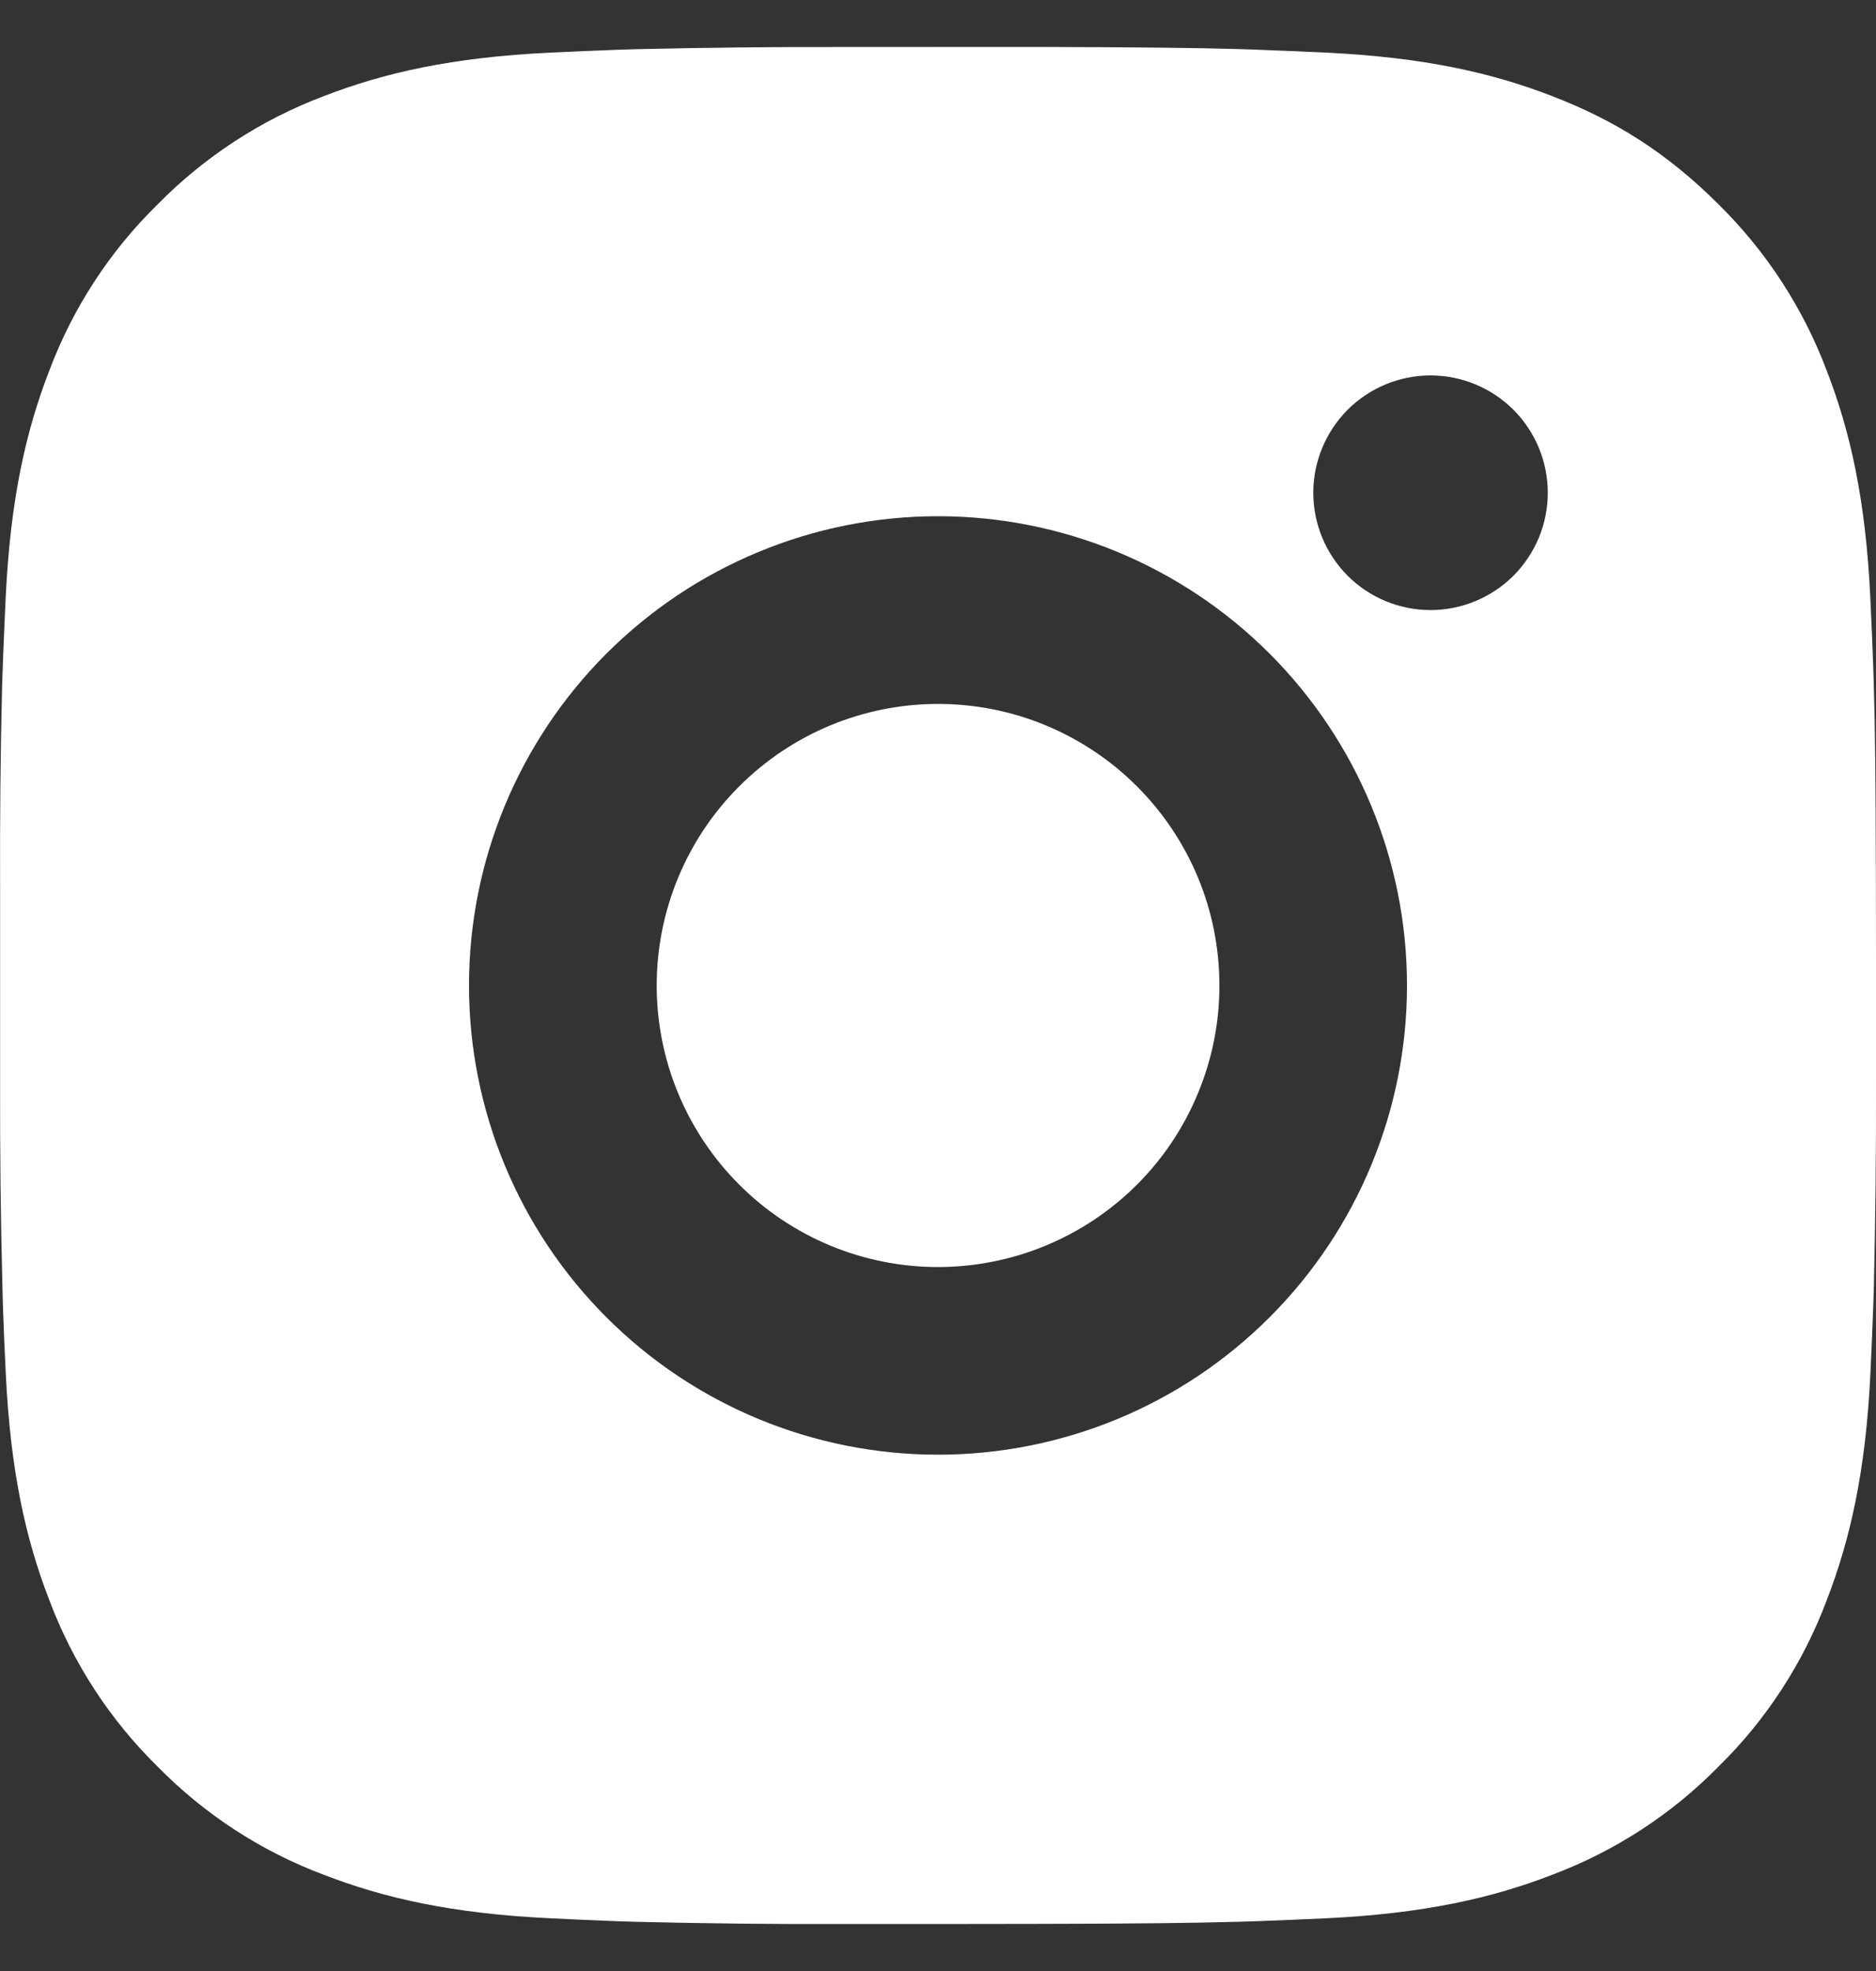 <svg width="20" height="21" viewBox="0 0 20 21" fill="none" xmlns="http://www.w3.org/2000/svg">
<rect x="0" y="0" width="20" height="21" fill="#333333" stroke="none"/>
<path id="Vector" d="M11.028 0.5C12.153 0.503 12.724 0.509 13.217 0.523L13.411 0.53C13.635 0.538 13.856 0.548 14.123 0.56C15.187 0.61 15.913 0.778 16.55 1.025C17.21 1.279 17.766 1.623 18.322 2.178C18.83 2.678 19.224 3.283 19.475 3.95C19.722 4.587 19.89 5.313 19.94 6.378C19.952 6.644 19.962 6.865 19.97 7.09L19.976 7.284C19.991 7.776 19.997 8.347 19.999 9.472L20 10.218V11.528C20.002 12.257 19.994 12.986 19.977 13.716L19.971 13.91C19.963 14.135 19.953 14.356 19.941 14.622C19.891 15.687 19.721 16.412 19.475 17.049C19.224 17.717 18.831 18.322 18.322 18.821C17.822 19.33 17.217 19.723 16.55 19.974C15.913 20.221 15.187 20.389 14.123 20.439C13.886 20.45 13.648 20.46 13.411 20.469L13.217 20.475C12.724 20.489 12.153 20.496 11.028 20.498L10.282 20.499H8.973C8.243 20.502 7.514 20.494 6.784 20.476L6.59 20.47C6.353 20.461 6.116 20.451 5.878 20.439C4.814 20.389 4.088 20.221 3.45 19.974C2.783 19.724 2.179 19.33 1.679 18.821C1.171 18.322 0.777 17.717 0.526 17.049C0.279 16.413 0.111 15.687 0.061 14.622C0.049 14.384 0.039 14.147 0.031 13.91L0.026 13.716C0.007 12.986 -0.001 12.257 0.001 11.528V9.472C-0.002 8.742 0.005 8.013 0.023 7.284L0.03 7.09C0.038 6.865 0.048 6.644 0.06 6.378C0.11 5.313 0.278 4.588 0.525 3.95C0.776 3.282 1.17 2.677 1.68 2.178C2.18 1.67 2.784 1.276 3.45 1.025C4.088 0.778 4.813 0.61 5.878 0.56C6.144 0.548 6.366 0.538 6.59 0.53L6.784 0.524C7.513 0.507 8.243 0.499 8.972 0.501L11.028 0.5ZM10 5.5C8.674 5.5 7.402 6.027 6.465 6.964C5.527 7.902 5 9.174 5 10.5C5 11.826 5.527 13.098 6.465 14.035C7.402 14.973 8.674 15.499 10 15.499C11.326 15.499 12.598 14.973 13.535 14.035C14.473 13.098 15 11.826 15 10.5C15 9.174 14.473 7.902 13.535 6.964C12.598 6.027 11.326 5.5 10 5.5ZM10 7.5C10.394 7.5 10.784 7.577 11.148 7.728C11.512 7.879 11.843 8.1 12.121 8.378C12.4 8.657 12.621 8.987 12.772 9.351C12.923 9.715 13 10.105 13 10.499C13.001 10.893 12.923 11.283 12.772 11.647C12.622 12.011 12.401 12.342 12.122 12.621C11.844 12.899 11.513 13.12 11.149 13.271C10.785 13.422 10.395 13.499 10.001 13.5C9.205 13.5 8.442 13.184 7.88 12.621C7.317 12.058 7.001 11.295 7.001 10.5C7.001 9.704 7.317 8.941 7.88 8.379C8.442 7.816 9.205 7.5 10.001 7.5M15.251 4C14.919 4 14.601 4.132 14.367 4.366C14.133 4.601 14.001 4.919 14.001 5.25C14.001 5.582 14.133 5.899 14.367 6.134C14.601 6.368 14.919 6.5 15.251 6.5C15.582 6.5 15.9 6.368 16.135 6.134C16.369 5.899 16.501 5.582 16.501 5.25C16.501 4.919 16.369 4.601 16.135 4.366C15.9 4.132 15.582 4 15.251 4Z" fill="white"/>
</svg>
